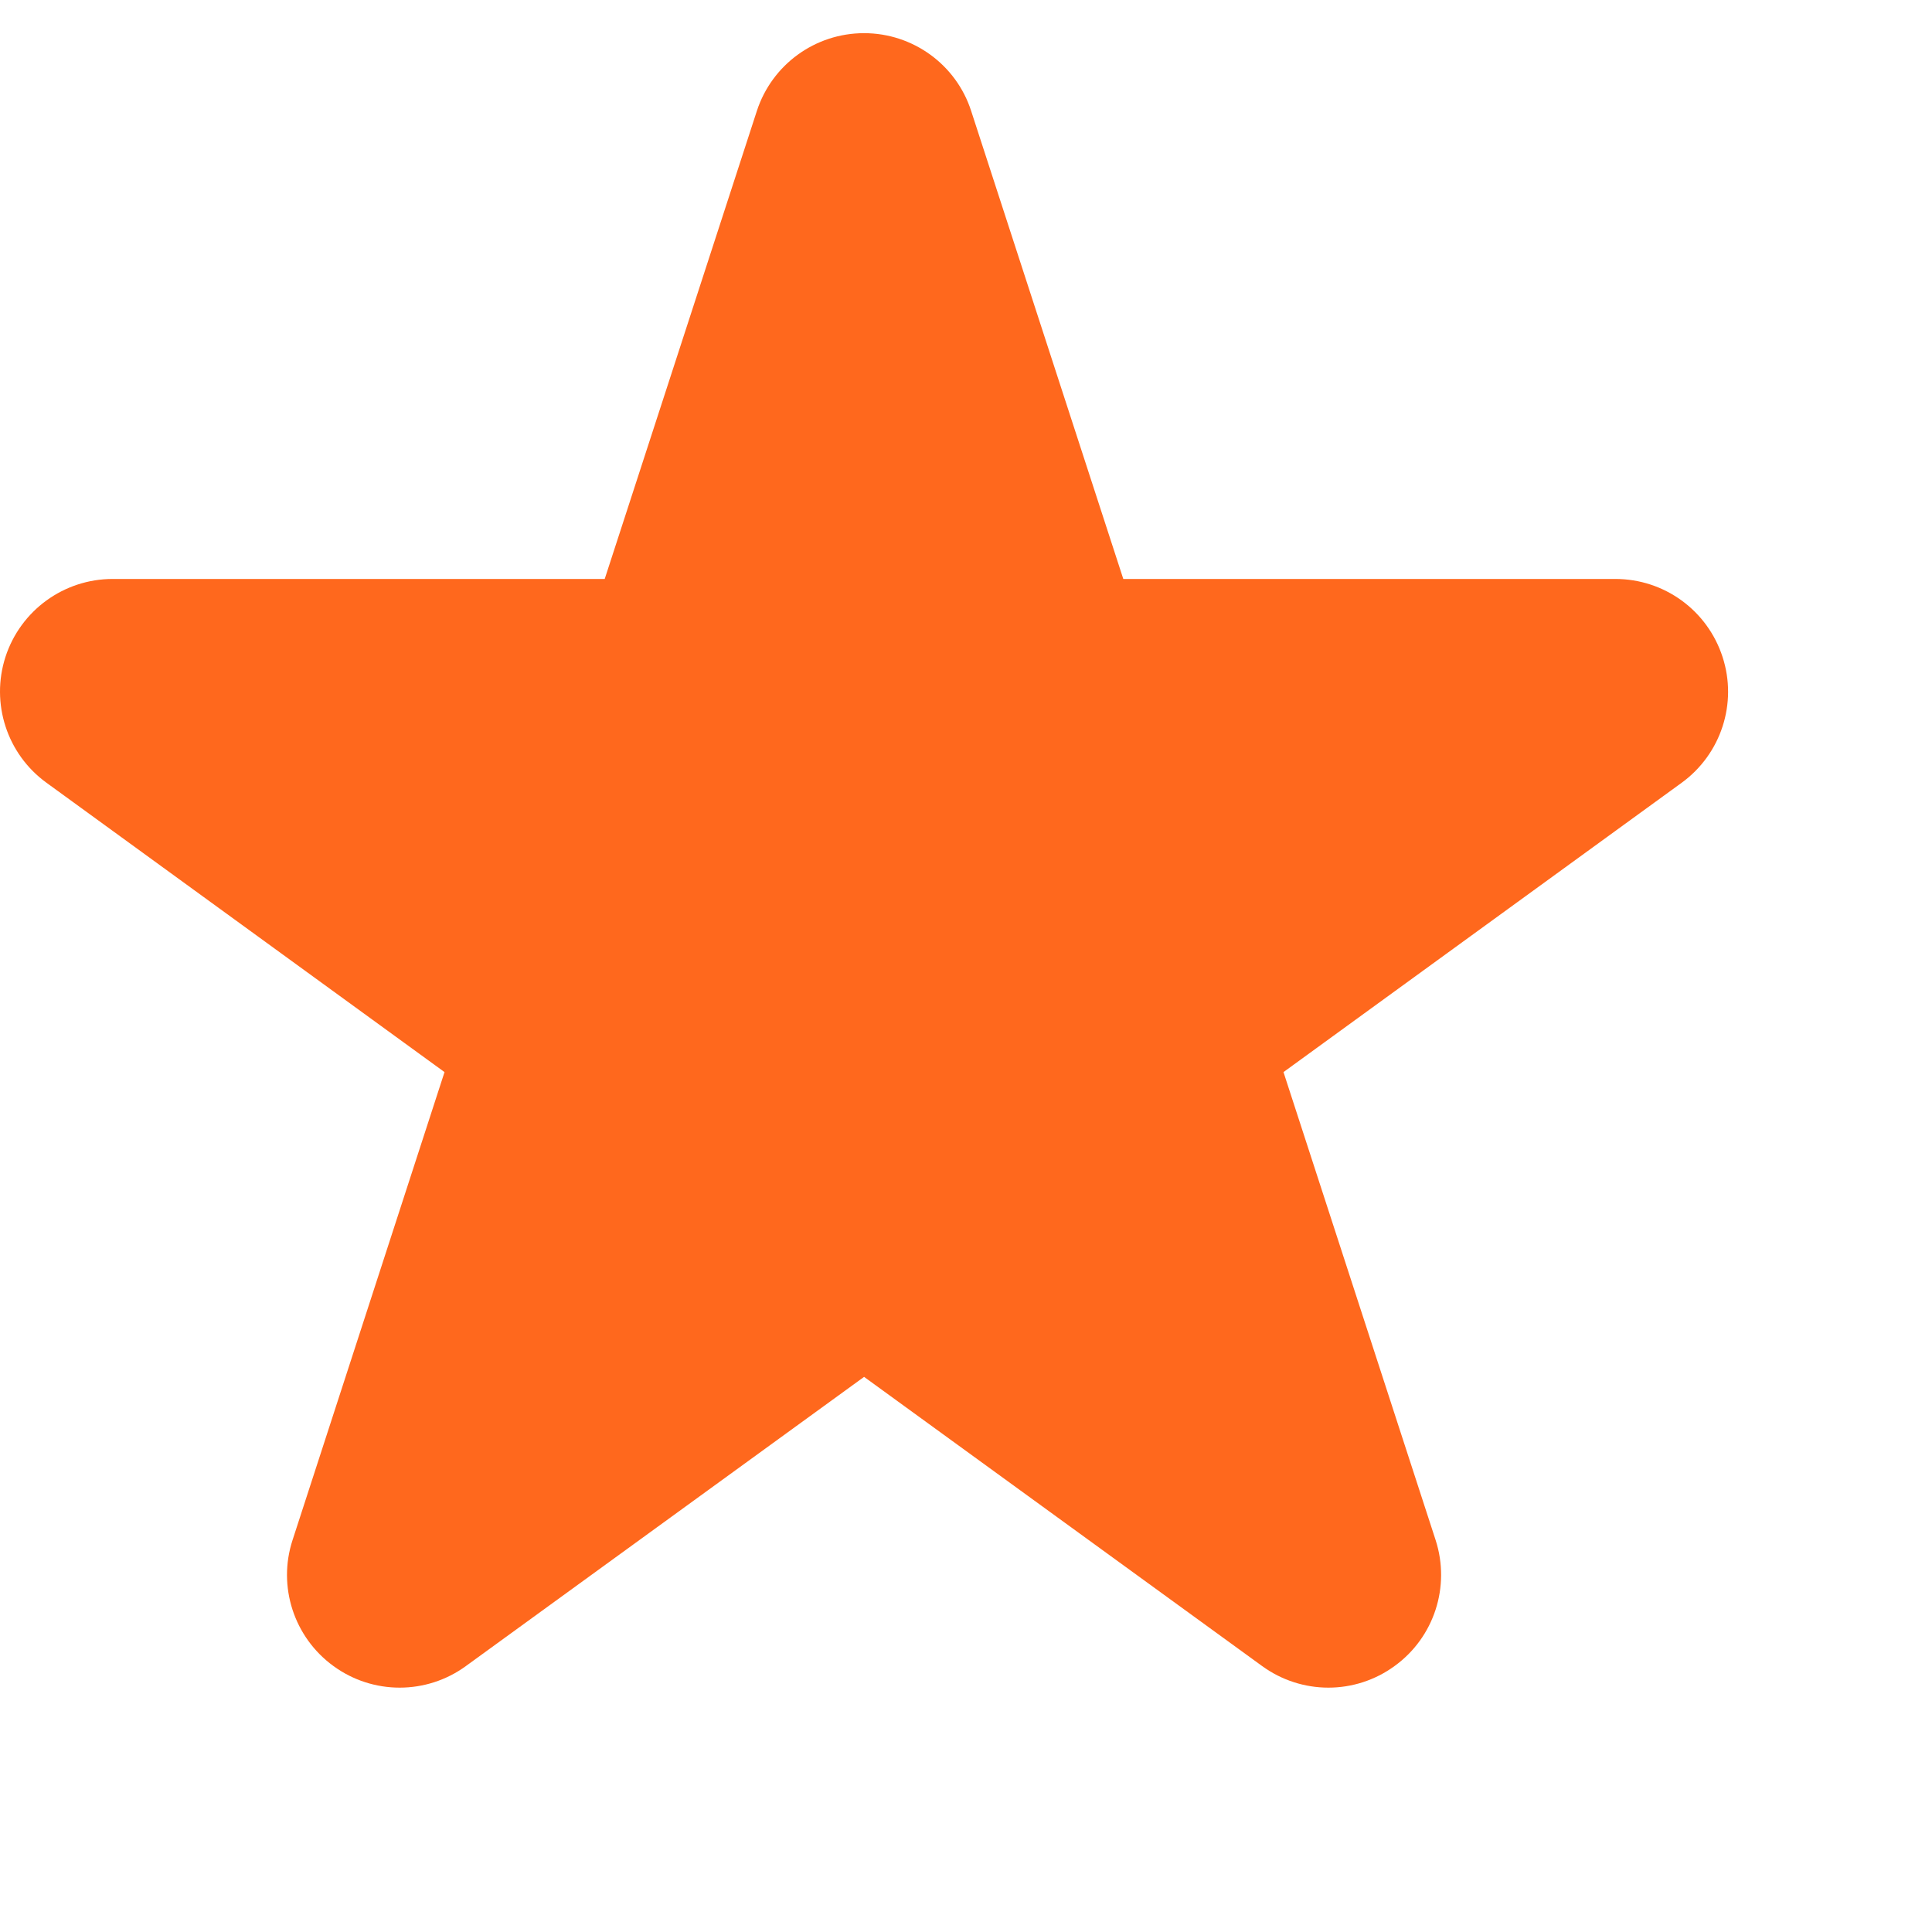 <svg width="12" height="12" viewBox="0 0 12 12" fill="none" xmlns="http://www.w3.org/2000/svg">
<path fill-rule="evenodd" clip-rule="evenodd" d="M6.032 0.689C5.939 0.401 5.67 0.206 5.367 0.206C5.063 0.206 4.795 0.401 4.701 0.689L3.756 3.596H0.7C0.397 3.596 0.128 3.791 0.034 4.08C-0.059 4.368 0.043 4.684 0.289 4.862L2.761 6.659L1.817 9.566C1.723 9.854 1.826 10.17 2.071 10.348C2.316 10.527 2.649 10.527 2.894 10.348L5.367 8.552L7.839 10.348C8.085 10.527 8.417 10.527 8.662 10.348C8.908 10.17 9.01 9.854 8.917 9.566L7.972 6.659L10.445 4.862C10.69 4.684 10.793 4.368 10.699 4.08C10.605 3.791 10.337 3.596 10.033 3.596H6.977L6.032 0.689Z" fill="#FF681D"/>
</svg>
